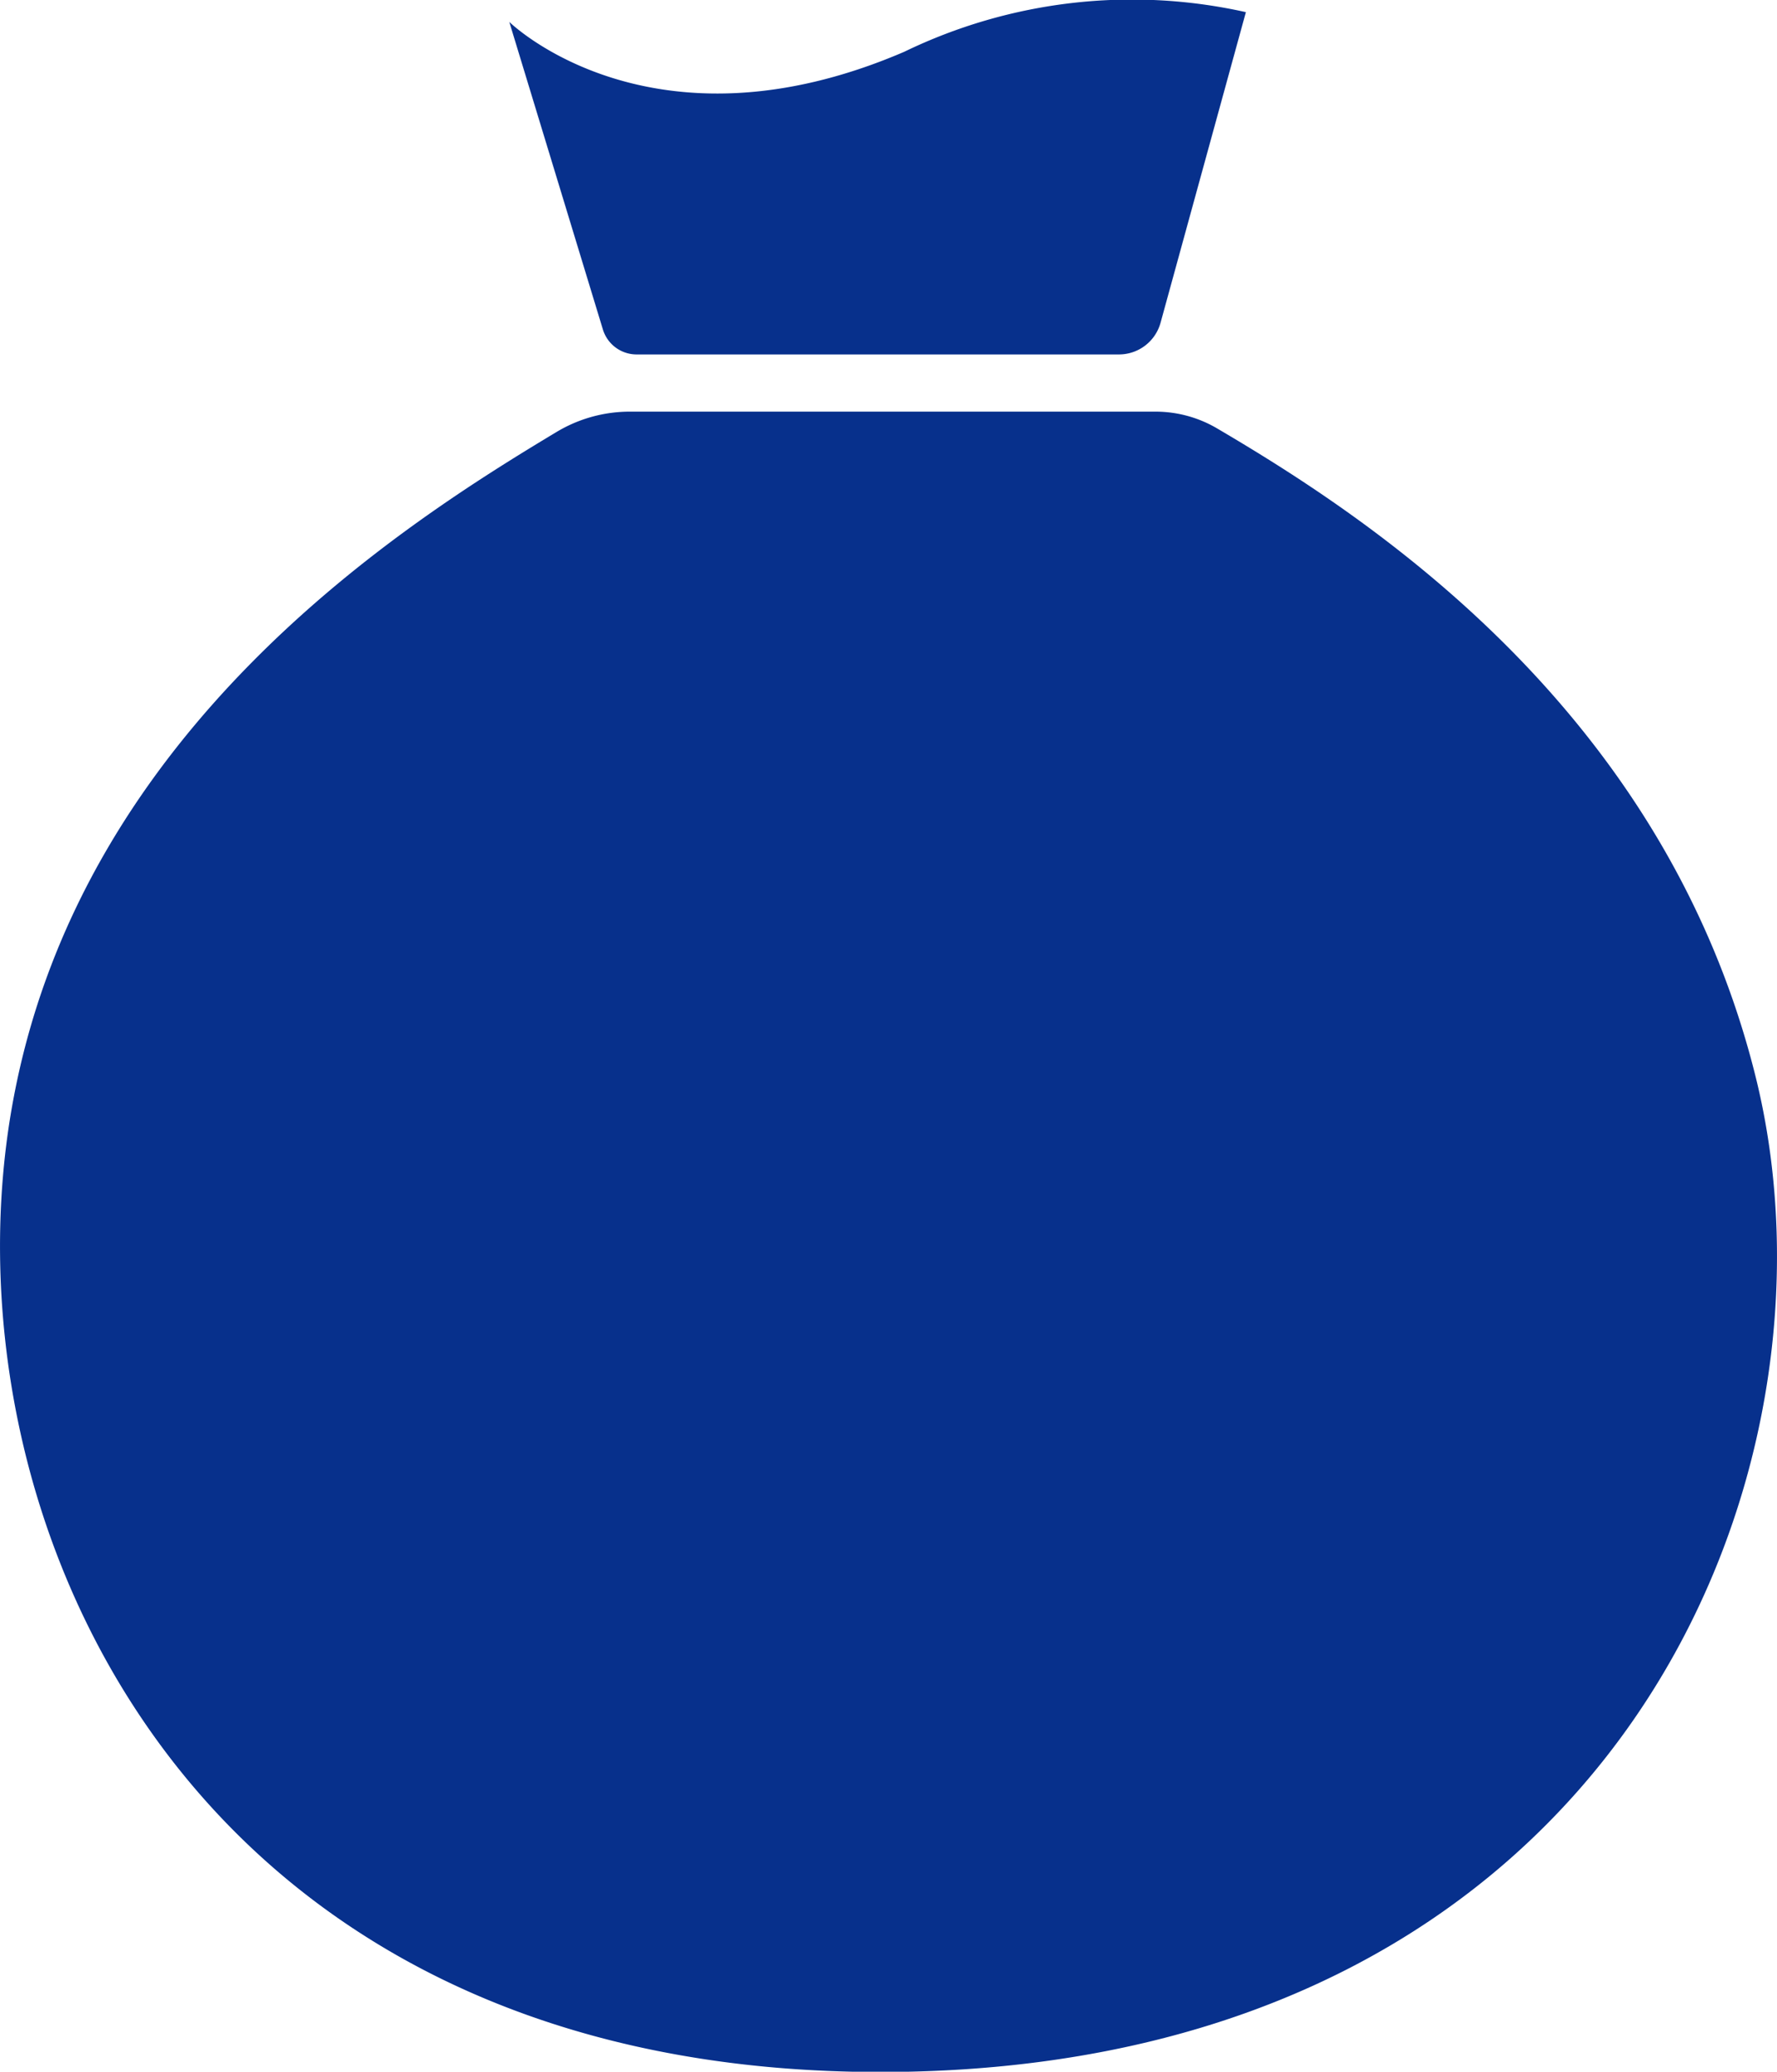 <svg xmlns="http://www.w3.org/2000/svg" width="28.081" height="32.738" viewBox="0 0 28.081 32.738">
  <g id="グループ_1262" data-name="グループ 1262" transform="translate(-41.781 -12.501)">
    <path id="パス_821" data-name="パス 821" d="M174.89,17.6l1.348-4.907a8.252,8.252,0,0,0-5.4.627c-4.007,1.721-6.24-.473-6.24-.473l1.479,4.86a.557.557,0,0,0,.533.395h7.62A.682.682,0,0,0,174.89,17.6Z" transform="translate(-114.769 0)" fill="#07308c"/>
    <path id="パス_822" data-name="パス 822" d="M69.516,122.23c-1.456-5.8-6.132-8.818-8.5-10.211a1.918,1.918,0,0,0-.974-.266H51.734a2.246,2.246,0,0,0-1.156.32c-2.4,1.441-7.47,4.649-8.58,10.516-1.216,6.4,2.588,15.543,13.955,15.4S71.106,128.554,69.516,122.23Z" transform="translate(0 -92.747)" fill="#07308c"/>
  </g>
</svg>
